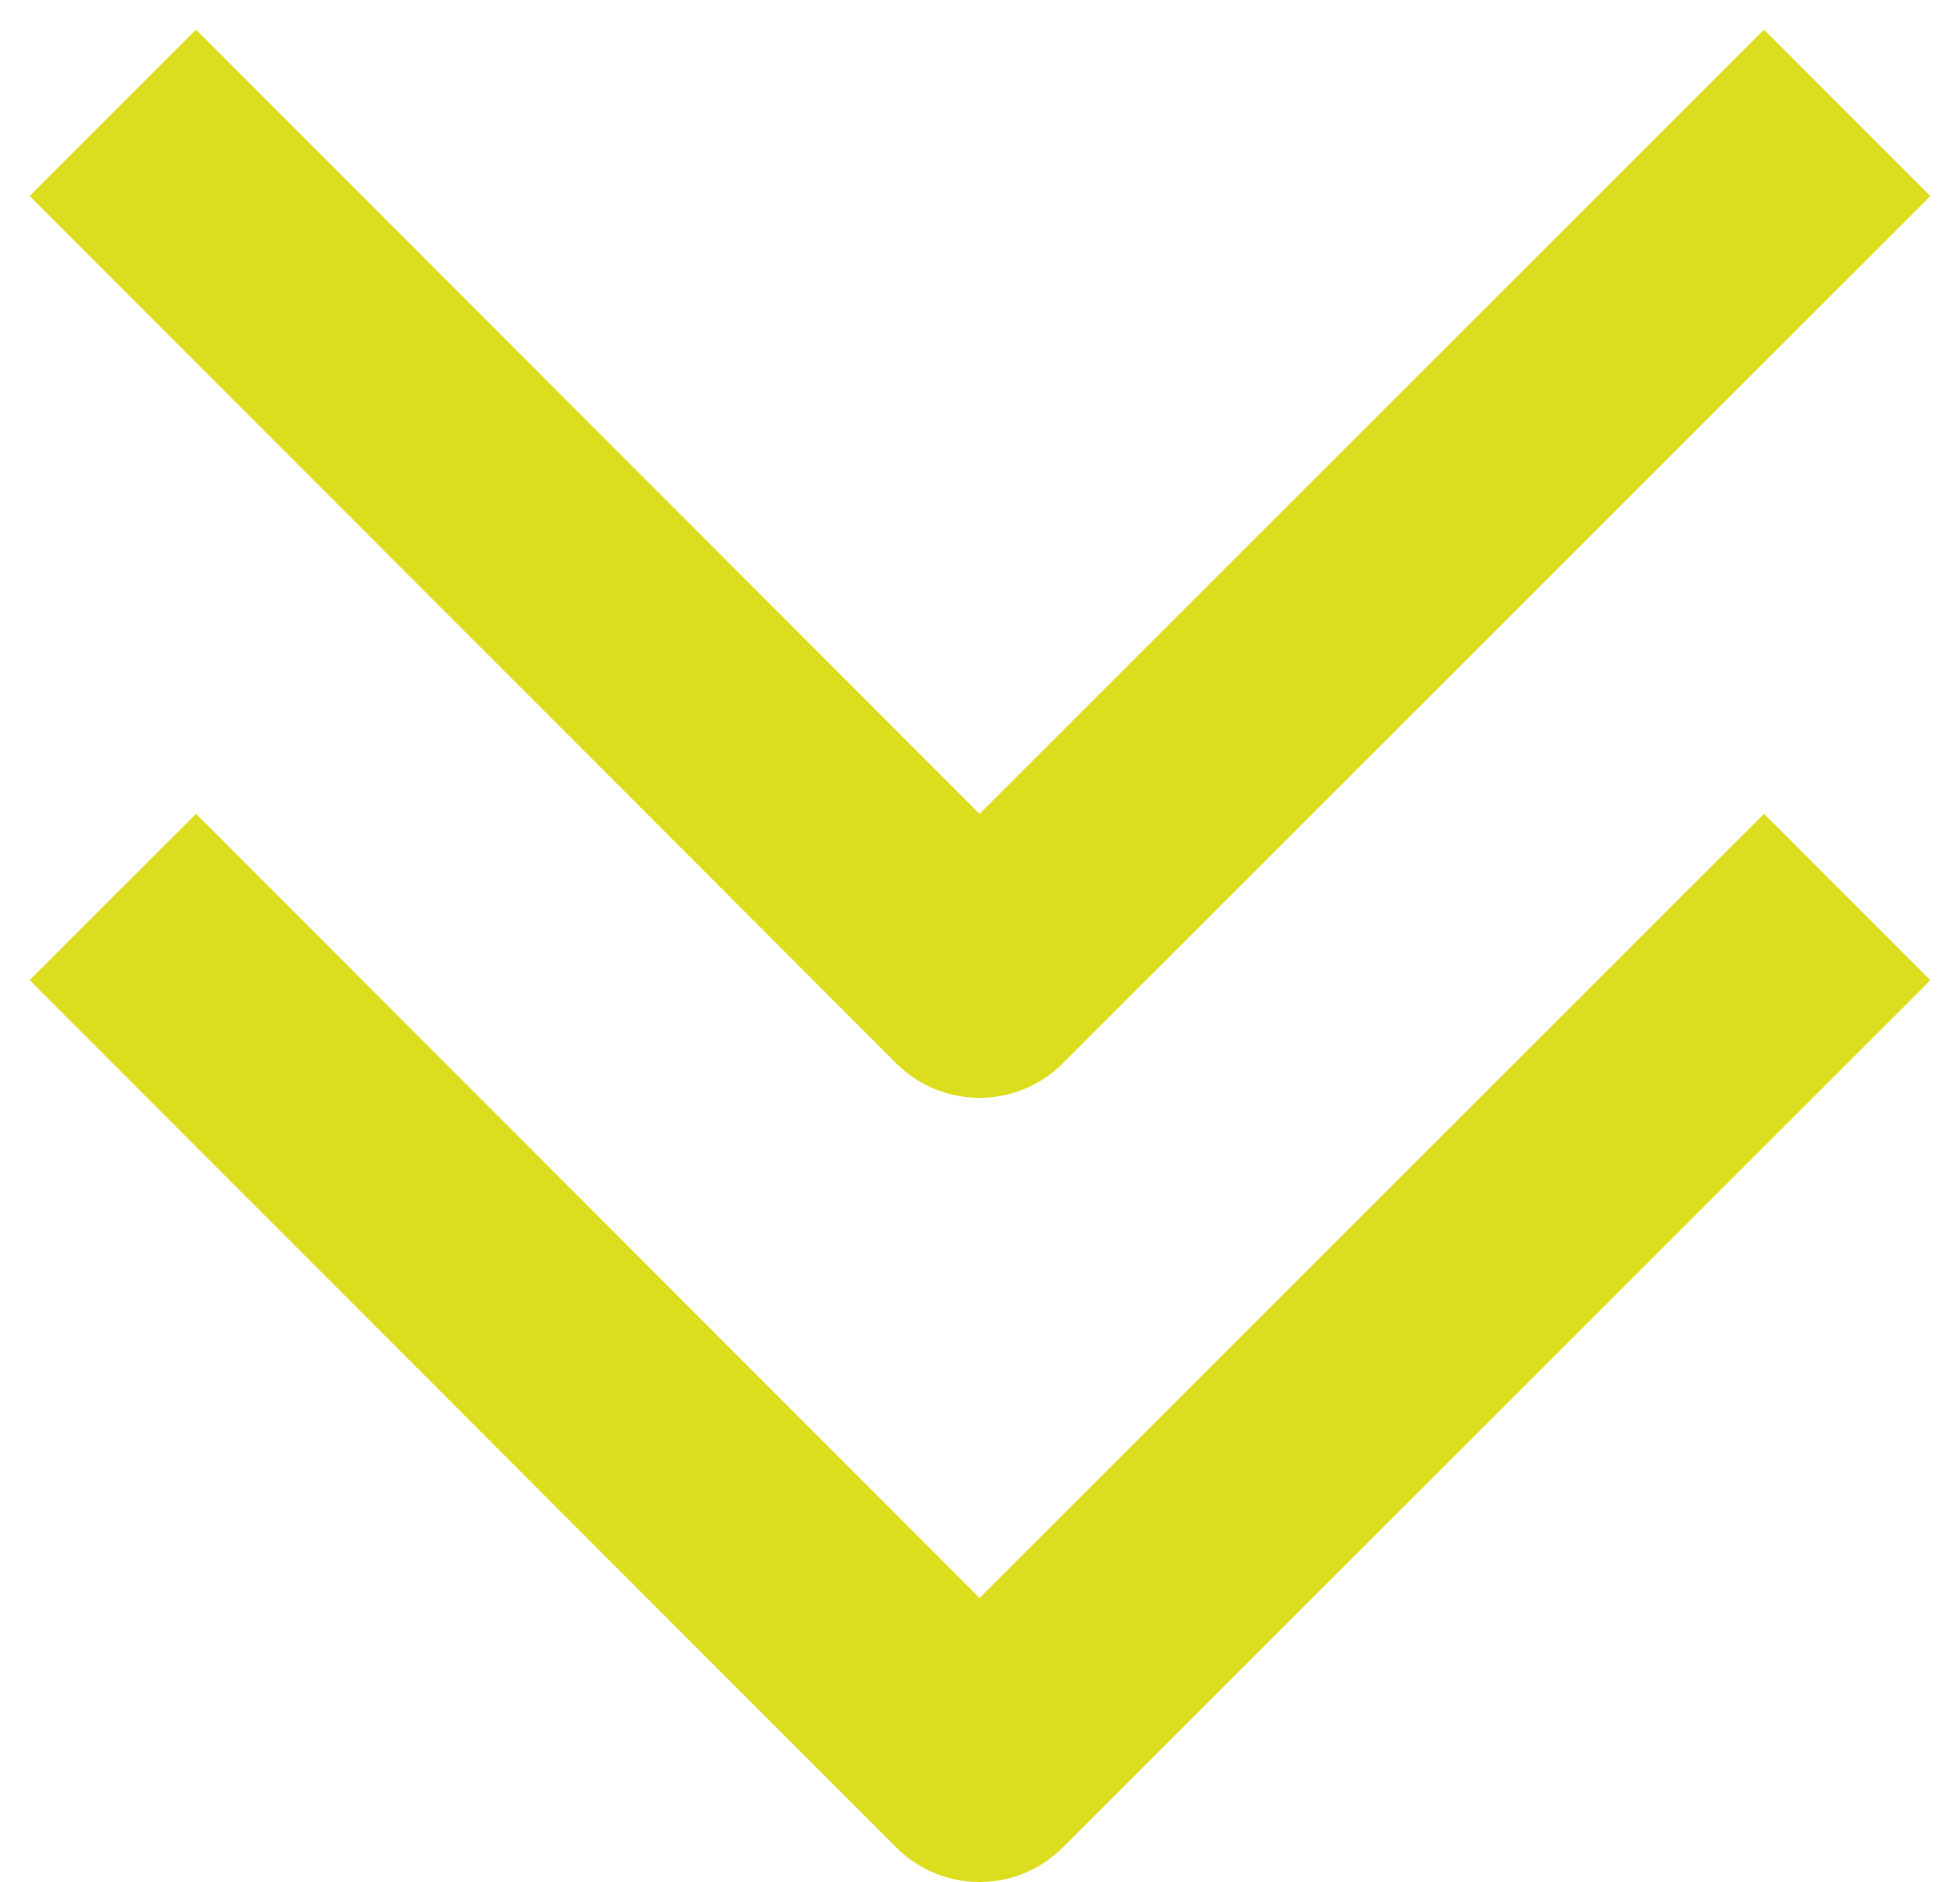 <svg width="50" height="48" viewBox="0 0 50 48" fill="none" xmlns="http://www.w3.org/2000/svg">
<g id="Group 18610">
<path id="Vector" d="M5 5L24.988 25L45 5" stroke="#DDDD1F" stroke-width="6" stroke-linecap="square" stroke-linejoin="round"/>
<path id="Vector_2" d="M5 25L24.988 45L45 25" stroke="#DDDD1F" stroke-width="6" stroke-linecap="square" stroke-linejoin="round"/>
</g>
</svg>
